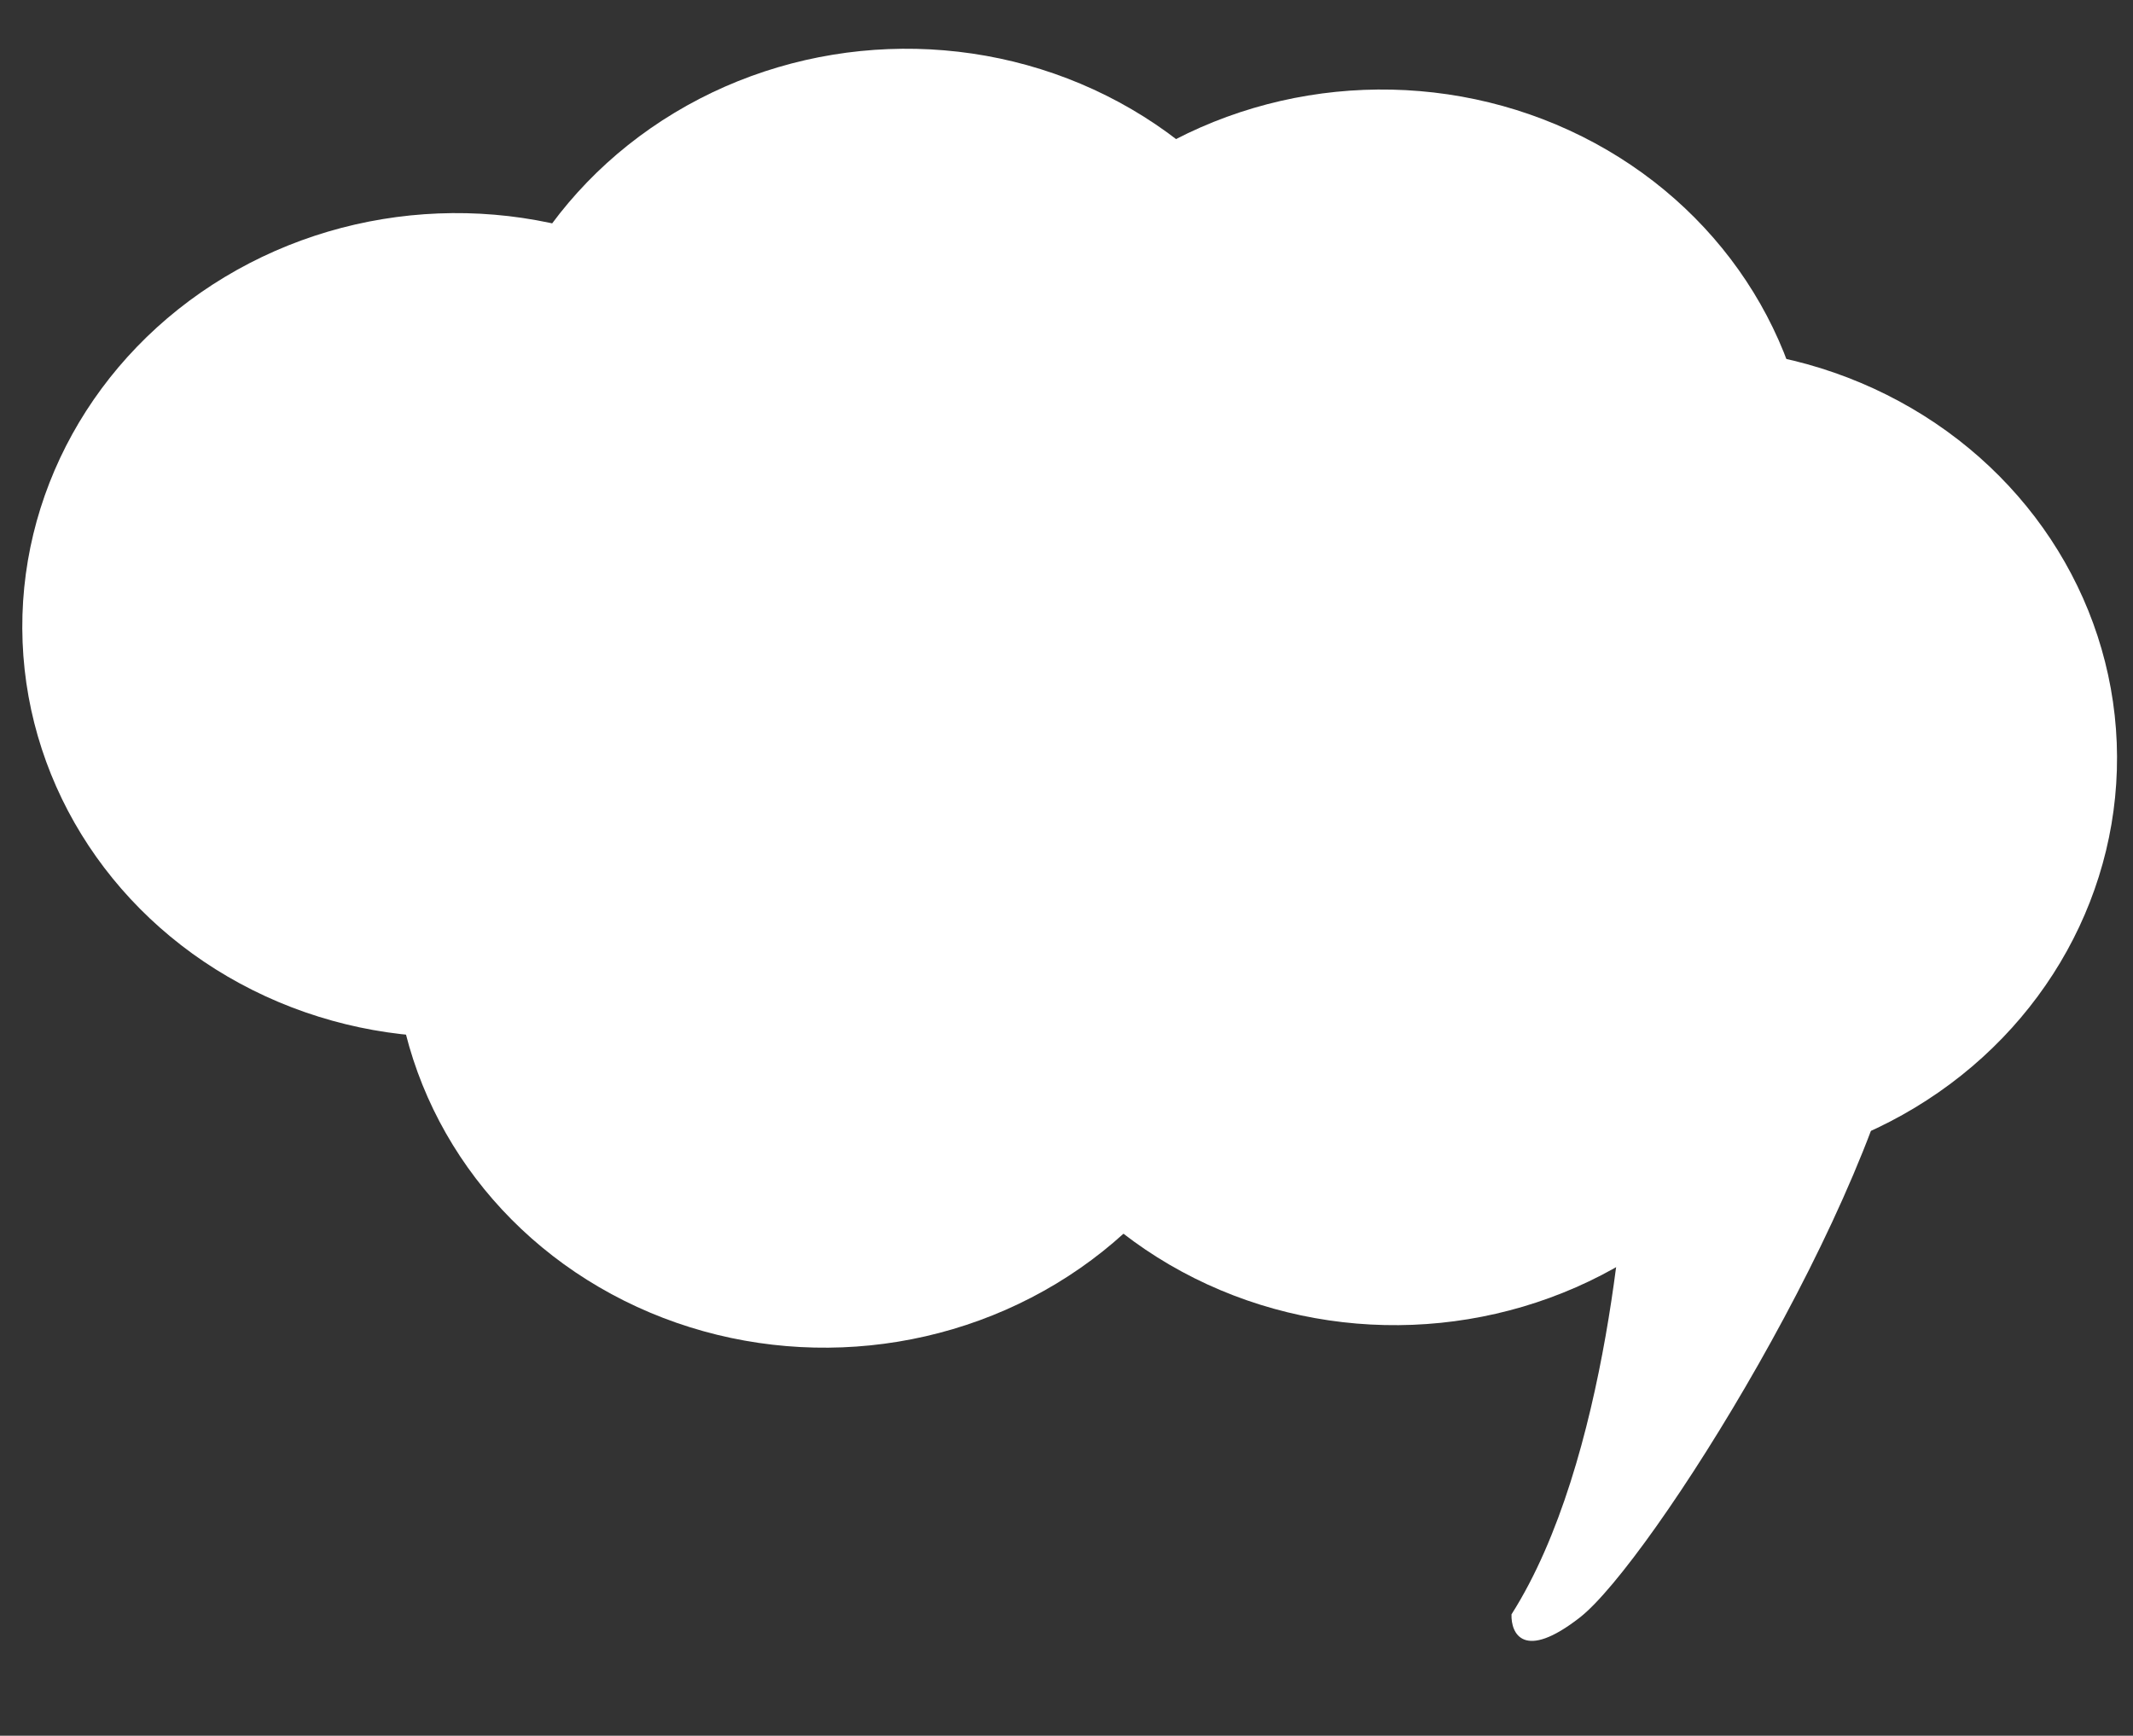 <?xml version="1.0" encoding="UTF-8"?> <svg xmlns="http://www.w3.org/2000/svg" width="317" height="258" viewBox="0 0 317 258" fill="none"><rect x="0" y="0" width="317" height="258" fill="#333333" stroke="none"/><ellipse cx="250.37" cy="112.932" rx="64.263" ry="61.235" transform="rotate(-2.262 250.37 112.932)" fill="white"></ellipse><ellipse cx="67.571" cy="92.915" rx="64.263" ry="61.235" transform="rotate(-2.262 67.571 92.915)" fill="white"></ellipse><ellipse cx="134.442" cy="68.485" rx="64.263" ry="61.235" transform="rotate(-2.262 134.442 68.485)" fill="white"></ellipse><ellipse cx="205.114" cy="74.546" rx="64.263" ry="61.235" transform="rotate(-2.262 205.114 74.546)" fill="white"></ellipse><ellipse cx="122.776" cy="139.08" rx="64.263" ry="61.235" transform="rotate(-2.262 122.776 139.08)" fill="white"></ellipse><ellipse cx="207.526" cy="135.732" rx="64.263" ry="61.235" transform="rotate(-2.262 207.526 135.732)" fill="white"></ellipse><path d="M224.635 239.957C239.078 217.217 241.706 176.536 241.976 167.396L283.509 148.891C278.894 178.712 245.254 232.247 234.806 240.411C226.448 246.943 224.543 242.83 224.635 239.957Z" fill="white"></path></svg> 